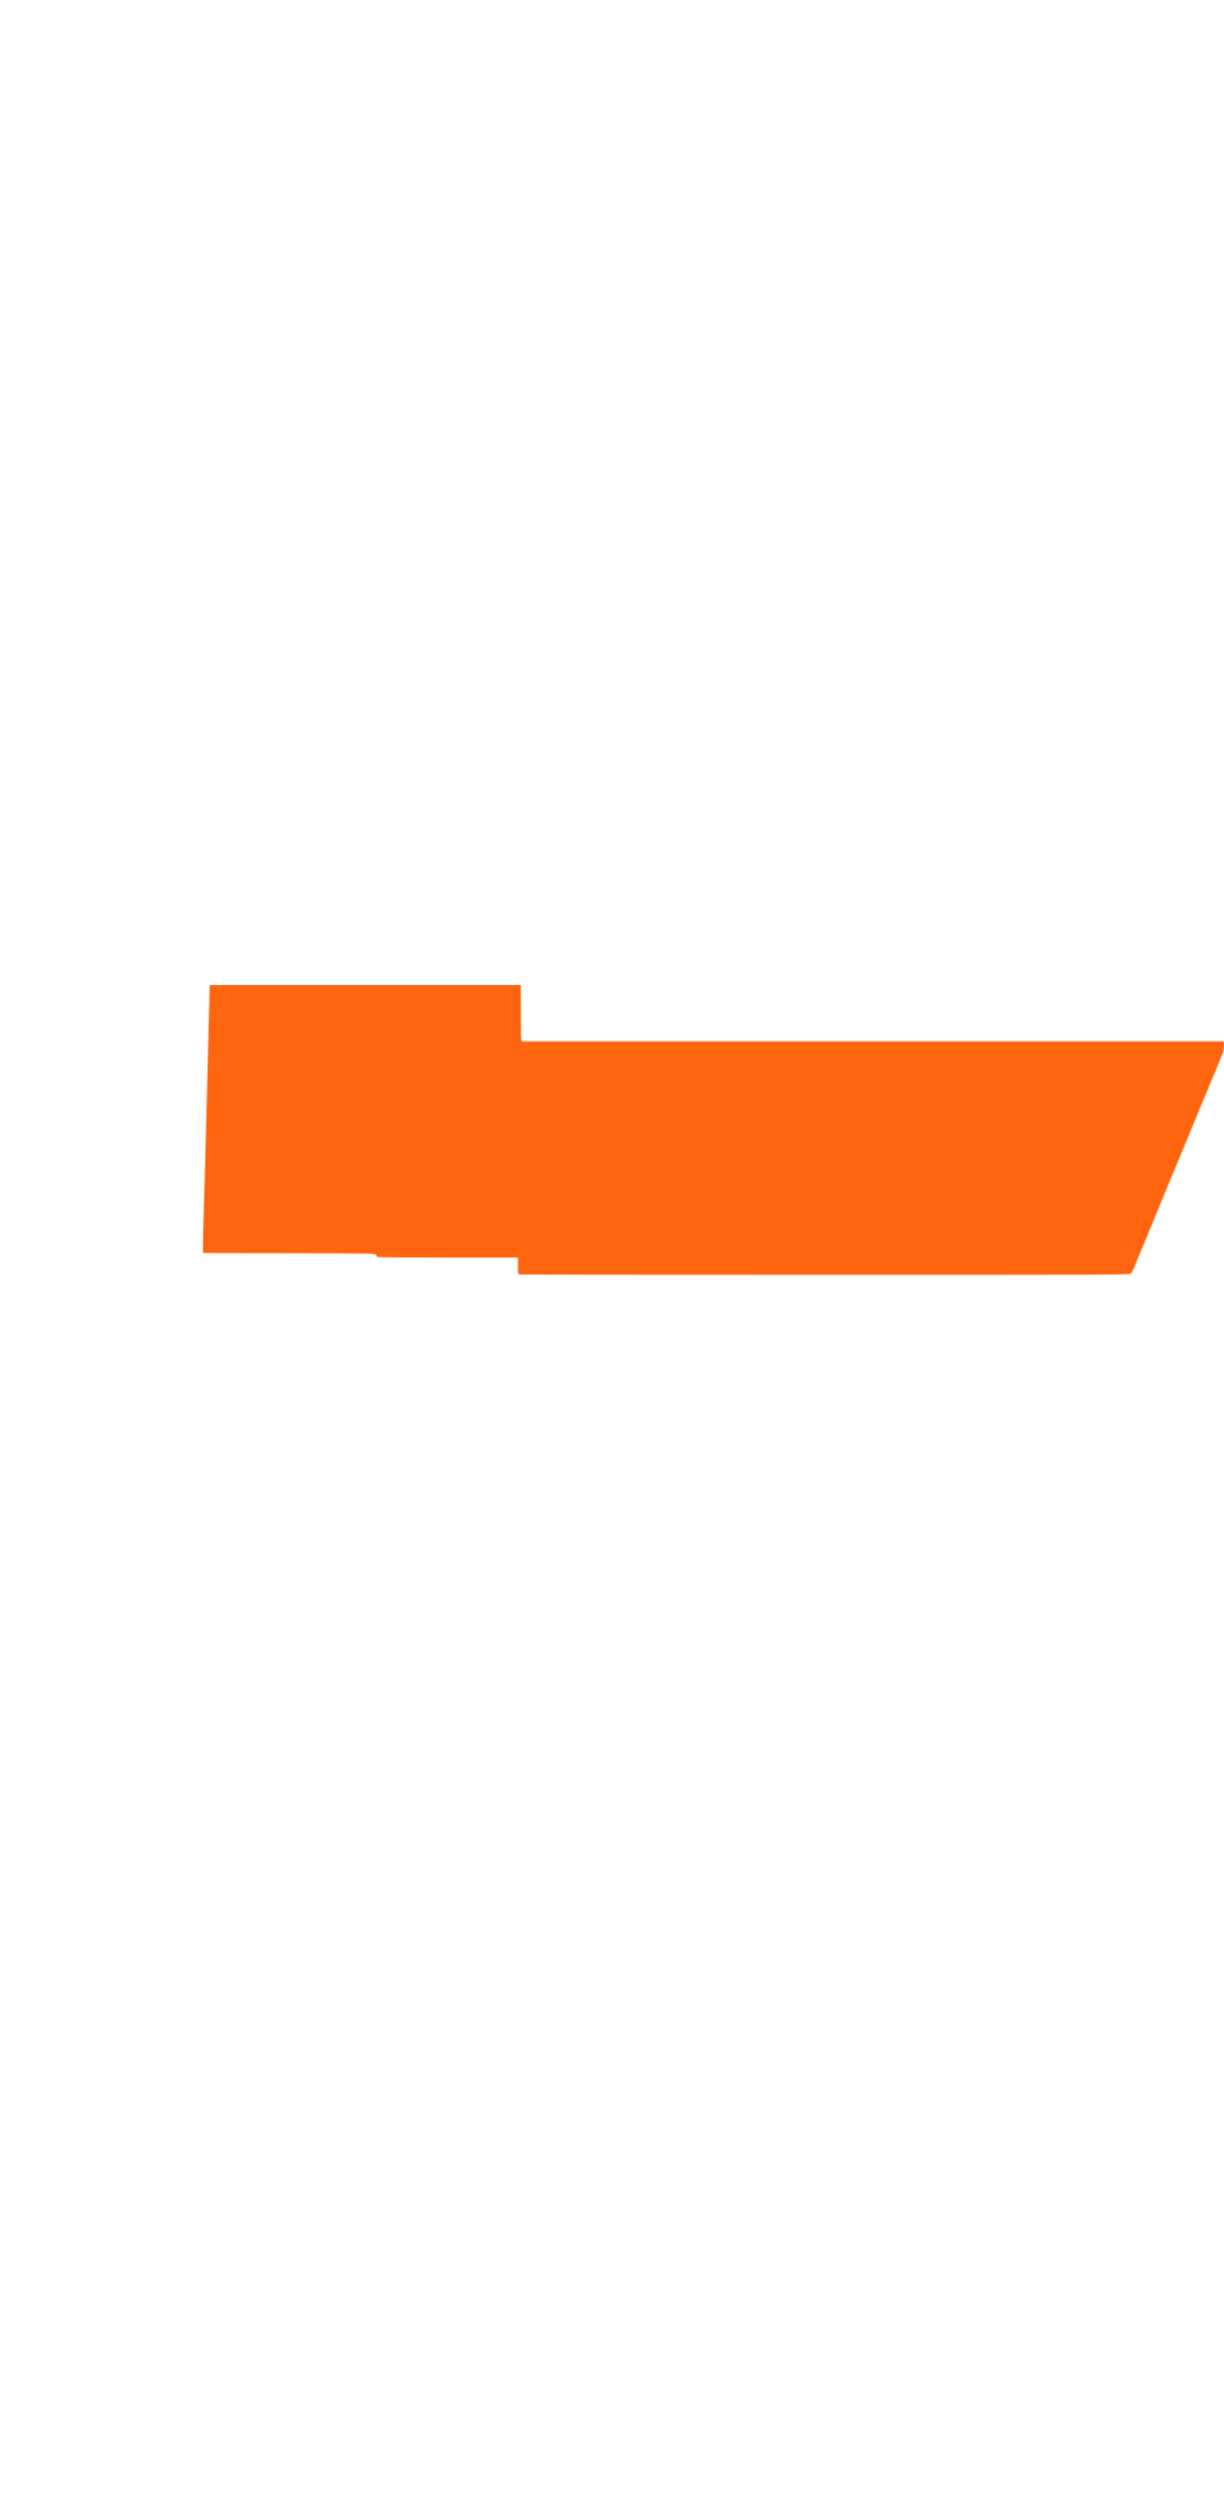 <?xml version="1.0" encoding="UTF-8"?> <svg xmlns="http://www.w3.org/2000/svg" width="1079" height="2203" viewBox="0 0 1079 2203" fill="none"><mask id="mask0_507_19069" style="mask-type:alpha" maskUnits="userSpaceOnUse" x="0" y="0" width="1079" height="2203"><path fill-rule="evenodd" clip-rule="evenodd" d="M769.453 917.593L459.906 917.593L459.506 915.526C459.286 914.389 459.106 892.805 459.106 867.563L459.106 821.667L605.763 821.658C686.425 821.652 752.729 821.429 753.107 821.161C753.817 820.659 754.643 817.632 755.948 810.752C756.362 808.569 756.976 805.443 757.311 803.805C760.789 786.809 768.747 743.702 768.601 742.648L768.413 741.288L613.6 740.957L458.786 740.627L458.607 732.19L458.428 723.754L323.625 723.921L188.822 724.088L188.386 738.311C187.884 754.665 186.808 794.2 185.936 828.283C185.606 841.2 185.049 862.783 184.697 876.246C184.088 899.605 183.549 920.339 182.137 974.818C181.788 988.281 181.201 1011.2 180.833 1025.76C180.465 1040.31 179.876 1060.56 179.526 1070.74C179.175 1080.93 178.892 1092.62 178.898 1096.71L178.906 1104.15L255.185 1104.32C330.891 1104.48 331.466 1104.49 331.706 1105.81C331.84 1106.53 332.275 1107.35 332.675 1107.62C333.074 1107.88 361.108 1108.11 394.974 1108.11L456.547 1108.12L456.547 1115.33C456.547 1121.29 456.722 1122.6 457.559 1122.94C458.116 1123.16 579.456 1123.34 727.203 1123.34C987.203 1123.34 995.873 1123.3 997.013 1122.12C997.66 1121.45 999.132 1118.55 1000.28 1115.67C1001.43 1112.79 1002.89 1109.25 1003.52 1107.79C1004.15 1106.34 1005.44 1103.21 1006.39 1100.84C1007.34 1098.48 1008.81 1094.97 1009.66 1093.05C1010.5 1091.13 1011.19 1089.43 1011.19 1089.27C1011.19 1089.11 1011.88 1087.4 1012.72 1085.48C1013.57 1083.56 1015.04 1080.06 1015.99 1077.69C1016.94 1075.33 1018.23 1072.2 1018.85 1070.74C1019.47 1069.29 1021.19 1065.12 1022.66 1061.48C1024.13 1057.84 1025.75 1053.9 1026.26 1052.72C1027.15 1050.65 1028.1 1048.38 1029.99 1043.79C1030.85 1041.7 1035.99 1029.29 1037.8 1024.93C1038.29 1023.75 1039.1 1021.81 1039.58 1020.63C1041.29 1016.5 1047.58 1001.32 1049.19 997.476C1049.69 996.294 1050.87 993.391 1051.82 991.026C1052.76 988.661 1054.23 985.154 1055.08 983.233C1055.92 981.313 1056.61 979.609 1056.61 979.449C1056.61 979.289 1057.3 977.585 1058.14 975.665C1058.99 973.744 1060.46 970.237 1061.41 967.872C1062.36 965.507 1063.83 962 1064.67 960.079C1065.52 958.158 1066.21 956.455 1066.21 956.294C1066.21 956.134 1066.9 954.431 1067.74 952.51C1068.58 950.589 1070.05 947.082 1071 944.717C1073.47 938.55 1075.5 933.677 1077.65 928.711C1078.54 926.657 1079 924.247 1079 921.599L1079 917.593L769.453 917.593ZM804.929 2056.13L530.857 2056.13L530.509 2052C530.317 2049.73 529.994 2025.39 529.79 1997.92C529.454 1952.59 529.322 1947.89 528.366 1947.14C527.641 1946.57 524.566 1946.32 518.524 1946.32C511.061 1946.32 509.57 1946.49 508.634 1947.45C507.623 1948.5 507.567 1950.12 507.952 1967.14C508.183 1977.33 508.386 2001.46 508.403 2020.74L508.432 2055.8L491.818 2056.13C482.68 2056.32 475.017 2056.66 474.788 2056.9C474.56 2057.13 474.095 2060.41 473.756 2064.17C473.195 2070.4 472.406 2078.87 470.564 2098.47C469.267 2112.27 468.82 2118.65 469.116 2119.14C469.282 2119.42 478.277 2119.64 489.107 2119.64L508.797 2119.64L509.22 2146.55C509.454 2161.34 509.644 2180.1 509.644 2188.22L509.644 2203L520.843 2203L532.042 2203L531.715 2178.69C531.535 2165.32 531.244 2146.56 531.07 2137.01L530.753 2119.64L804.876 2119.64L1079 2119.64L1079 2087.89L1079 2056.13L804.929 2056.13ZM901.768 1614.21C901.502 1609.67 900.955 1598.2 900.553 1588.74C898.965 1551.37 897.667 1522.71 896.044 1489.18C895.7 1482.08 895.124 1469.73 894.764 1461.72C894.403 1453.72 893.826 1441.07 893.482 1433.61C893.138 1426.15 892.55 1413.05 892.176 1404.5C891.802 1395.95 891.361 1388.28 891.196 1387.46L890.896 1385.98L692.914 1385.98C534.981 1385.98 494.921 1386.14 494.879 1386.8C494.85 1387.26 494.87 1399.69 494.923 1414.42C494.976 1429.16 494.825 1441.74 494.587 1442.37C494.179 1443.46 490.867 1443.53 437.551 1443.53L380.948 1443.53L381.402 1451.64C381.651 1456.09 382.036 1462.27 382.257 1465.36L382.659 1470.99L438.287 1471.16C468.882 1471.25 494.148 1471.57 494.433 1471.86C494.718 1472.16 495.199 1508.62 495.501 1552.9C495.929 1615.53 496.228 1633.62 496.849 1634.39C497.555 1635.27 520.605 1635.38 698.601 1635.37C809.127 1635.37 900.204 1635.19 900.996 1634.97C902.365 1634.59 902.431 1634.27 902.344 1628.53C902.293 1625.2 902.034 1618.76 901.768 1614.21ZM821.351 615.104L796.561 614.931L796.073 605.007C795.804 599.549 795.454 594.712 795.293 594.257C795.066 593.611 788.347 593.43 764.633 593.43C744.496 593.43 734.127 593.2 733.857 592.749C733.633 592.374 734.038 588.43 734.758 583.983C735.478 579.537 736.789 571.284 737.672 565.645C742.9 532.266 748.97 494.028 749.53 490.943C749.888 488.973 750.181 486.665 750.181 485.816L750.181 484.273L610.809 484.273L471.438 484.273L471.031 496.016C470.807 502.474 470.318 526.662 469.944 549.767C469.569 572.872 469.145 592.149 469.002 592.603C468.795 593.263 427.745 593.43 266.581 593.43L64.42 593.43L64.061 594.918C63.864 595.737 63.642 601.617 63.569 607.984L63.436 619.561L265.559 619.728C376.726 619.819 467.916 620.138 468.204 620.436C468.492 620.734 468.46 634.769 468.131 651.625C467.803 668.481 467.684 682.675 467.867 683.168C468.145 683.917 488.737 684.063 593.505 684.063L718.81 684.063L719.141 682.575C719.424 681.303 724.225 651.097 727.579 629.485C728.144 625.846 728.847 622.199 729.142 621.381L729.678 619.892L748.906 619.892C764.775 619.892 768.193 620.054 768.477 620.816C768.665 621.325 767.214 630.627 765.251 641.49C756.056 692.384 753.53 706.924 753.801 707.383C753.963 707.656 770.352 707.88 790.222 707.88C818.567 707.88 826.401 707.702 826.593 707.053C826.727 706.598 827.447 703.397 828.193 699.941C829.954 691.78 830.455 689.516 831.996 682.74C832.7 679.648 833.695 675.182 834.208 672.817C838.639 652.379 838.518 652.928 840.382 644.701C841.125 641.426 842.004 637.556 842.336 636.1C845.126 623.877 846.14 618.839 846.14 617.195L846.14 615.277L821.351 615.104ZM739.466 1173.46C707.184 1173.36 680.269 1173.39 679.657 1173.53C678.476 1173.78 677.975 1175.38 676.622 1183.21C676.182 1185.76 674.588 1194.39 673.08 1202.39C671.573 1210.4 669.459 1221.71 668.383 1227.53C664.718 1247.36 660.528 1269.86 659.327 1276.16C658.668 1279.61 657.083 1288.1 655.804 1295.01C653.812 1305.78 652.189 1314.47 649.132 1330.74C642.991 1363.4 643.234 1361.76 644.406 1362.65C646.032 1363.88 743.67 1363.87 745.296 1362.64C745.91 1362.17 746.685 1360.69 747.018 1359.33C747.35 1357.98 747.926 1355.75 748.298 1354.39C748.67 1353.02 749.217 1351.01 749.515 1349.92C751.604 1342.26 755.478 1328.35 756.058 1326.44C757.024 1323.24 757.591 1321.25 758.422 1318.17C758.814 1316.71 760.131 1311.95 761.349 1307.58C762.568 1303.22 763.986 1298.01 764.501 1296C765.016 1294 766.9 1287.16 768.689 1280.79C770.477 1274.42 772.259 1268.02 772.65 1266.57C773.04 1265.11 773.581 1263.17 773.851 1262.26C774.121 1261.36 774.697 1259.27 775.13 1257.63C775.564 1256 776.166 1253.91 776.467 1253C776.929 1251.61 779.345 1242.95 781.587 1234.64C781.906 1233.46 782.439 1231.53 782.771 1230.34C783.618 1227.33 784.547 1223.96 785.28 1221.25C785.786 1219.38 789.05 1207.72 792.412 1195.78C793.245 1192.82 794.174 1189.45 794.872 1186.85C795.214 1185.57 796.094 1182.38 796.827 1179.74C797.56 1177.11 798.161 1174.66 798.161 1174.3C798.161 1173.86 777.946 1173.58 739.466 1173.46ZM663.143 364.862C662.87 355.038 662.326 334.794 661.937 319.876C661.547 304.958 660.666 271.317 659.979 245.12C659.292 218.922 658.43 184.984 658.065 169.702C657.699 154.42 657.326 138.94 657.235 135.301C657.144 131.663 656.844 128.314 656.568 127.859C656.176 127.213 648.274 127.032 620.579 127.032C590.548 127.032 585.039 127.176 584.744 127.969C584.552 128.484 584.719 148.356 585.114 172.128C585.508 195.9 586.1 231.426 586.429 251.074C586.759 270.722 587.31 304.213 587.654 325.499C587.999 346.785 588.478 370.677 588.722 378.594L589.162 392.989L626.33 392.818L663.498 392.647L663.57 387.685C663.61 384.957 663.418 374.686 663.143 364.862ZM534.099 110.327C533.872 109.227 520.641 109.17 267.121 109.17C37.882 109.17 0.334 109.301 0.036 110.104C-0.154 110.619 0.428 115.01 1.331 119.862C2.234 124.715 3.282 130.472 3.66 132.655C4.038 134.838 4.597 137.815 4.901 139.271C5.206 140.726 5.782 143.852 6.181 146.217C6.58 148.582 7.16 151.708 7.47 153.163C7.781 154.619 8.498 158.489 9.063 161.763C10.531 170.259 11.321 174.611 11.947 177.641C12.247 179.096 12.819 182.222 13.218 184.587C13.617 186.952 14.193 190.078 14.497 191.534C14.802 192.989 15.377 196.115 15.777 198.48C16.176 200.845 16.753 203.971 17.059 205.426C17.366 206.882 18.367 212.389 19.284 217.665C20.201 222.941 21.207 228.448 21.519 229.904C21.832 231.359 22.414 234.485 22.814 236.85C23.213 239.215 23.794 242.341 24.105 243.797C24.417 245.252 25.276 249.866 26.015 254.051C29.025 271.082 30.582 279.658 31.119 282.167C31.429 283.622 32.01 286.748 32.409 289.113C32.809 291.478 33.389 294.604 33.701 296.06C34.013 297.515 34.872 302.129 35.611 306.314C39.141 326.288 40.212 332.034 40.97 335.092L41.791 338.399L282.882 338.565C415.482 338.657 524.2 338.497 524.477 338.21C524.755 337.923 525.285 330.257 525.654 321.174C526.025 312.091 526.604 298.111 526.941 290.106C528.475 253.749 528.904 243.512 529.463 229.904C530.835 196.515 531.409 182.84 532.001 169.371C532.345 161.548 532.925 147.408 533.291 137.947C533.655 128.487 534.04 118.663 534.146 116.116C534.251 113.569 534.23 110.964 534.099 110.327ZM293.001 1908.28C290.407 1897.95 288.456 1891.43 287.81 1890.91C286.206 1889.63 2.342 1889.7 2.342 1890.98C2.342 1891.93 3.097 1893 18.553 1914.15L28.046 1927.13L162.482 1926.97C281.421 1926.82 296.932 1926.69 297.038 1925.81C297.104 1925.26 295.287 1917.37 293.001 1908.28ZM267.158 24.16C266.876 21.249 266.34 14.902 265.968 10.057C265.596 5.212 265.126 0.969 264.923 0.63C264.516 -0.051 61.36 -0.264 59.65 0.414C58.4 0.91 58.375 2.831 59.527 10.015C60.015 13.065 60.745 17.792 61.147 20.521C63.402 35.786 64.45 41.318 65.181 41.799C65.629 42.094 111.336 42.264 166.752 42.178L267.508 42.022L267.59 35.737C267.634 32.28 267.44 27.07 267.158 24.16Z" fill="black"></path></mask><g mask="url(#mask0_507_19069)"><path d="M1155 868L1155 1135L54 1135L54 868L1155 868Z" fill="#FF650E"></path></g></svg> 